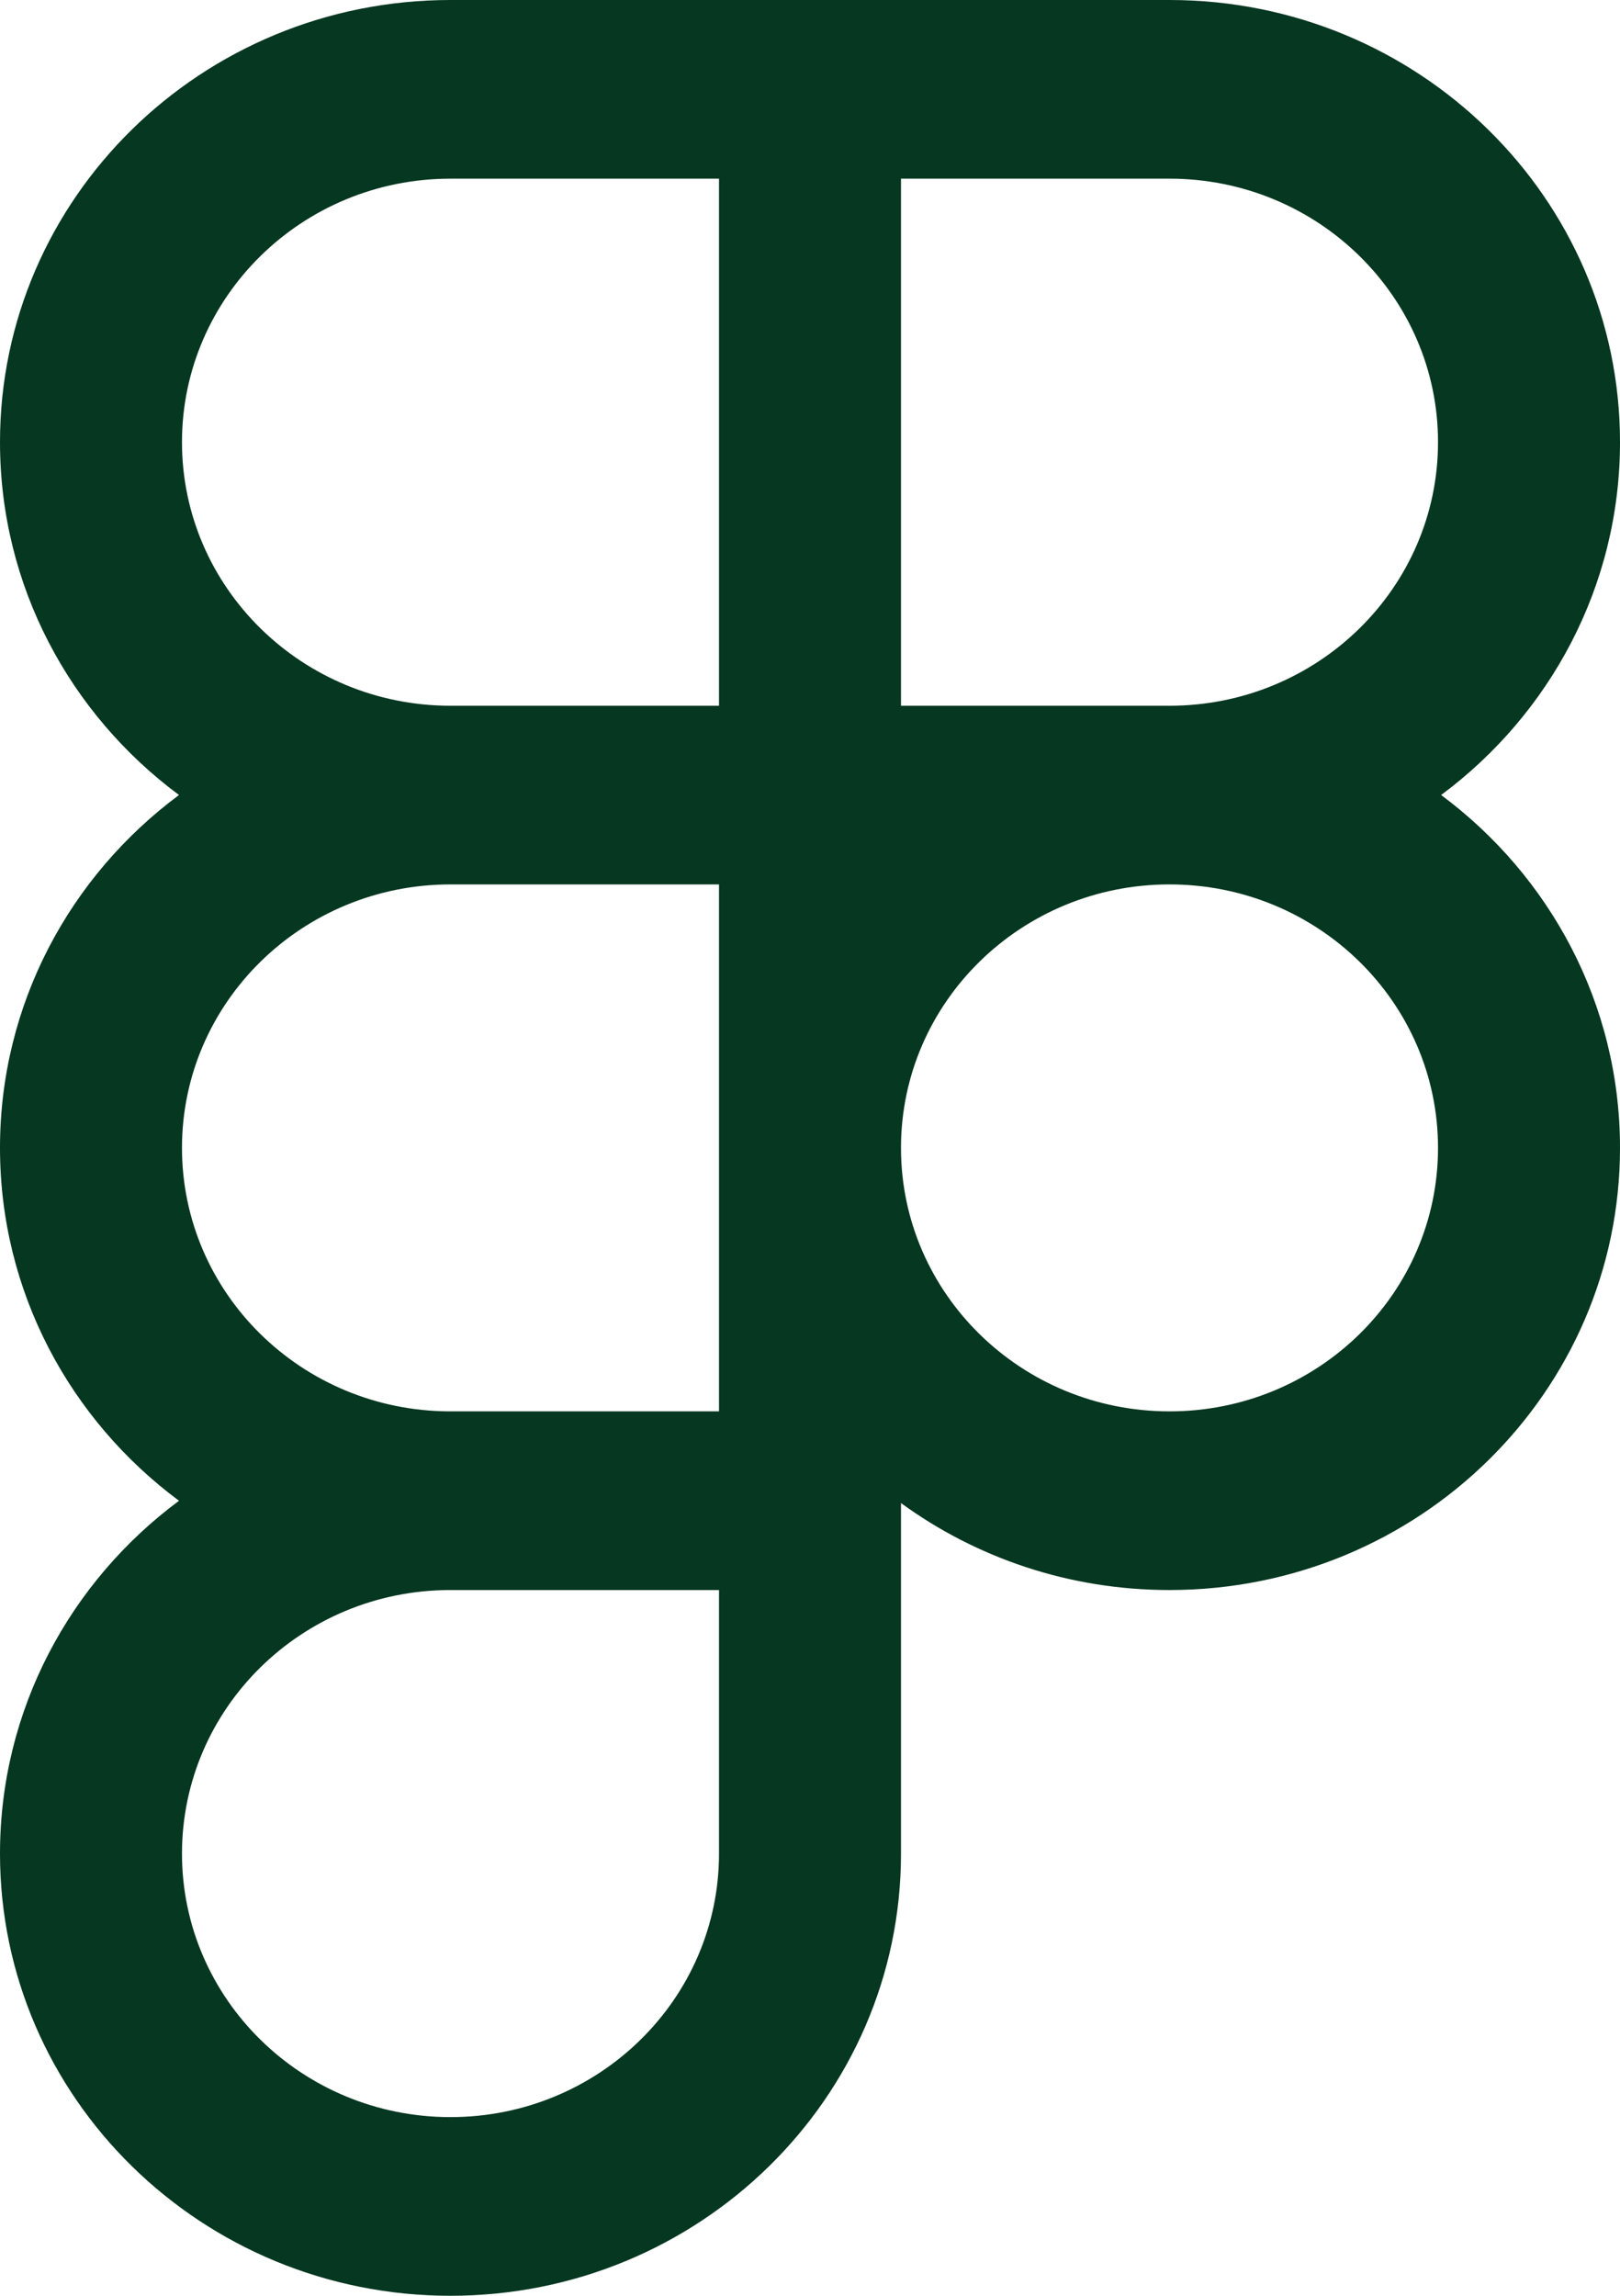 <svg width="12" height="17" viewBox="0 0 12 17" fill="none" xmlns="http://www.w3.org/2000/svg">
<g clip-path="url(#clip0_9_490)">
<path fill-rule="evenodd" clip-rule="evenodd" d="M5.326 1.323H3.337C2.239 1.323 1.348 2.197 1.348 3.274C1.348 4.352 2.239 5.226 3.337 5.226H5.326V1.323ZM5.326 0H6.674H8.663C10.506 0 12 1.466 12 3.274C12 4.341 11.48 5.289 10.675 5.887C11.48 6.485 12 7.433 12 8.5C12 10.308 10.506 11.774 8.663 11.774C7.918 11.774 7.23 11.535 6.674 11.13V11.774V13.726C6.674 15.534 5.18 17 3.337 17C1.494 17 0 15.534 0 13.726C0 12.659 0.52 11.711 1.326 11.113C0.52 10.515 0 9.567 0 8.5C0 7.433 0.52 6.485 1.326 5.887C0.52 5.289 0 4.341 0 3.274C0 1.466 1.494 0 3.337 0H5.326ZM6.674 1.323V5.226H8.663C9.761 5.226 10.652 4.352 10.652 3.274C10.652 2.197 9.761 1.323 8.663 1.323H6.674ZM3.337 10.451H5.326V8.505V8.5V8.495V6.549H3.337C2.239 6.549 1.348 7.422 1.348 8.5C1.348 9.575 2.234 10.447 3.329 10.451L3.337 10.451ZM1.348 13.726C1.348 12.65 2.234 11.778 3.329 11.774L3.337 11.774H5.326V13.726C5.326 14.803 4.435 15.677 3.337 15.677C2.239 15.677 1.348 14.803 1.348 13.726ZM6.674 8.496C6.676 7.42 7.566 6.549 8.663 6.549C9.761 6.549 10.652 7.422 10.652 8.5C10.652 9.578 9.761 10.451 8.663 10.451C7.566 10.451 6.676 9.58 6.674 8.504V8.496Z" fill="#063720"/>
</g>
<defs>
<clipPath id="clip0_9_490">
<rect width="12" height="17" fill="white"/>
</clipPath>
</defs>
</svg>
